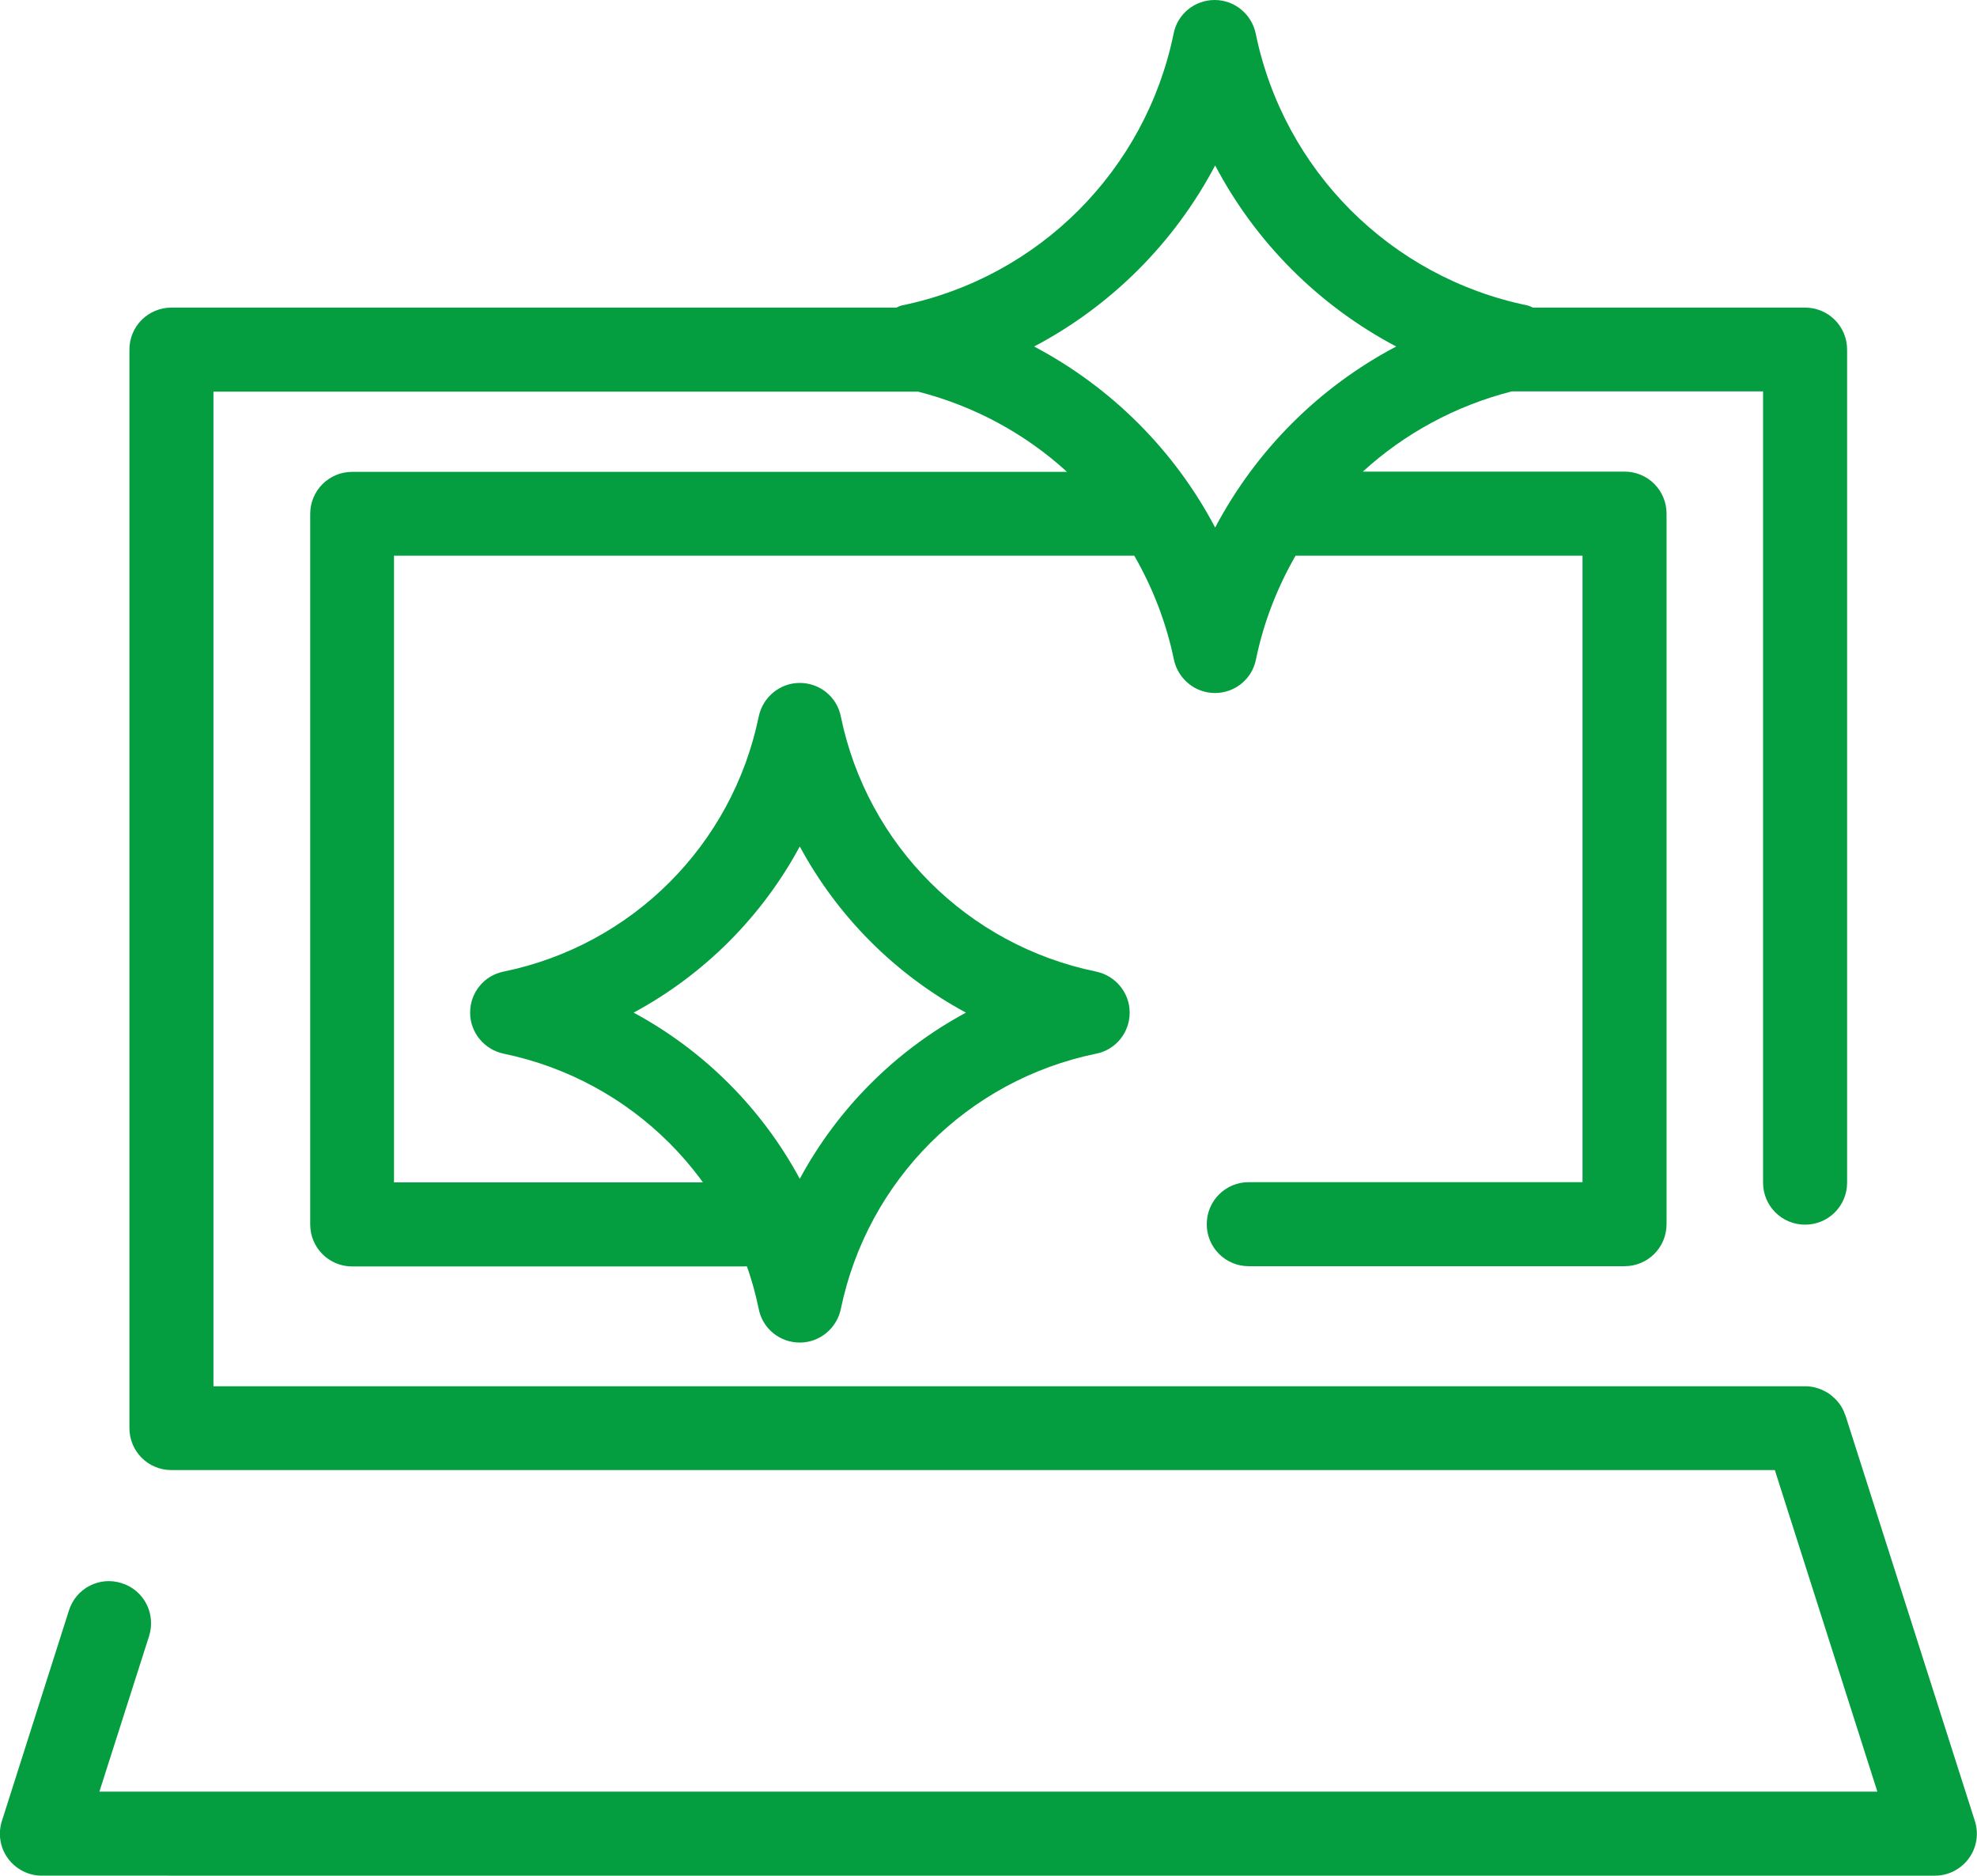 <?xml version="1.0" encoding="UTF-8"?><svg id="Layer_1" xmlns="http://www.w3.org/2000/svg" viewBox="0 0 82.34 78.11"><defs><style>.cls-1{fill:#049e40;}</style></defs><path class="cls-1" d="M82.25,75.83l-5.39-16.89s-.02-.03-.02-.04c-.05-.16-.13-.3-.22-.43-.01-.02-.03-.03-.04-.05-.09-.12-.2-.22-.31-.31-.02-.01-.04-.03-.06-.05-.13-.09-.27-.16-.42-.22-.03-.01-.06-.02-.09-.03-.16-.05-.32-.08-.49-.08H8.89V16.31h29.35c2.35,.6,4.47,1.76,6.2,3.34H14.67c-.97,0-1.75,.78-1.75,1.75v29.59c0,.97,.78,1.75,1.75,1.75H30.97c.97,0,1.75-.78,1.75-1.75s-.78-1.75-1.75-1.75h-14.56V23.14h30.83c.76,1.32,1.33,2.77,1.65,4.32,.17,.81,.88,1.4,1.71,1.4s1.55-.58,1.71-1.4c.32-1.55,.89-3,1.65-4.32h11.95v26.09h-13.9c-.97,0-1.75,.78-1.75,1.75s.78,1.75,1.75,1.75h15.65c.97,0,1.75-.78,1.75-1.75V21.39c0-.97-.78-1.75-1.75-1.75h-10.9c1.73-1.58,3.85-2.74,6.2-3.34h10.47V49.25c0,.97,.78,1.75,1.75,1.75s1.75-.78,1.75-1.75V14.56c0-.97-.78-1.75-1.75-1.75h-11.33c-.08-.03-.15-.07-.23-.09-5.7-1.17-10.15-5.62-11.32-11.32-.17-.81-.88-1.4-1.71-1.4s-1.55,.58-1.71,1.4c-1.17,5.7-5.62,10.15-11.32,11.32-.08,.02-.15,.06-.23,.09H7.14c-.97,0-1.75,.78-1.75,1.75V59.47c0,.97,.78,1.75,1.75,1.75H73.92l4.27,13.39H4.14l2.07-6.48c.29-.92-.21-1.91-1.14-2.2-.92-.3-1.91,.21-2.2,1.14L.08,75.83c-.17,.53-.08,1.11,.25,1.56,.33,.45,.85,.72,1.41,.72H80.59c.56,0,1.08-.27,1.41-.72,.33-.45,.42-1.03,.25-1.56ZM50.61,6.89c1.69,3.21,4.32,5.84,7.54,7.54-3.21,1.69-5.84,4.32-7.54,7.54-1.69-3.21-4.32-5.84-7.54-7.54,3.21-1.69,5.84-4.32,7.54-7.54Z"/><path class="cls-1" d="M33.31,55.91h0c-.83,0-1.55-.58-1.71-1.4-1.1-5.35-5.27-9.52-10.62-10.63-.81-.17-1.4-.88-1.4-1.71s.58-1.55,1.4-1.71c5.35-1.1,9.52-5.27,10.62-10.62,.17-.81,.88-1.4,1.71-1.4s1.55,.58,1.71,1.4c1.1,5.35,5.27,9.52,10.63,10.62,.81,.17,1.4,.88,1.4,1.71s-.58,1.55-1.4,1.71c-5.35,1.1-9.52,5.27-10.63,10.63-.17,.81-.88,1.4-1.71,1.4Zm-6.92-13.74c2.93,1.58,5.34,3.99,6.92,6.92,1.58-2.93,3.99-5.34,6.92-6.92-2.93-1.58-5.34-3.99-6.92-6.92-1.58,2.93-3.99,5.34-6.92,6.92Z"/></svg>